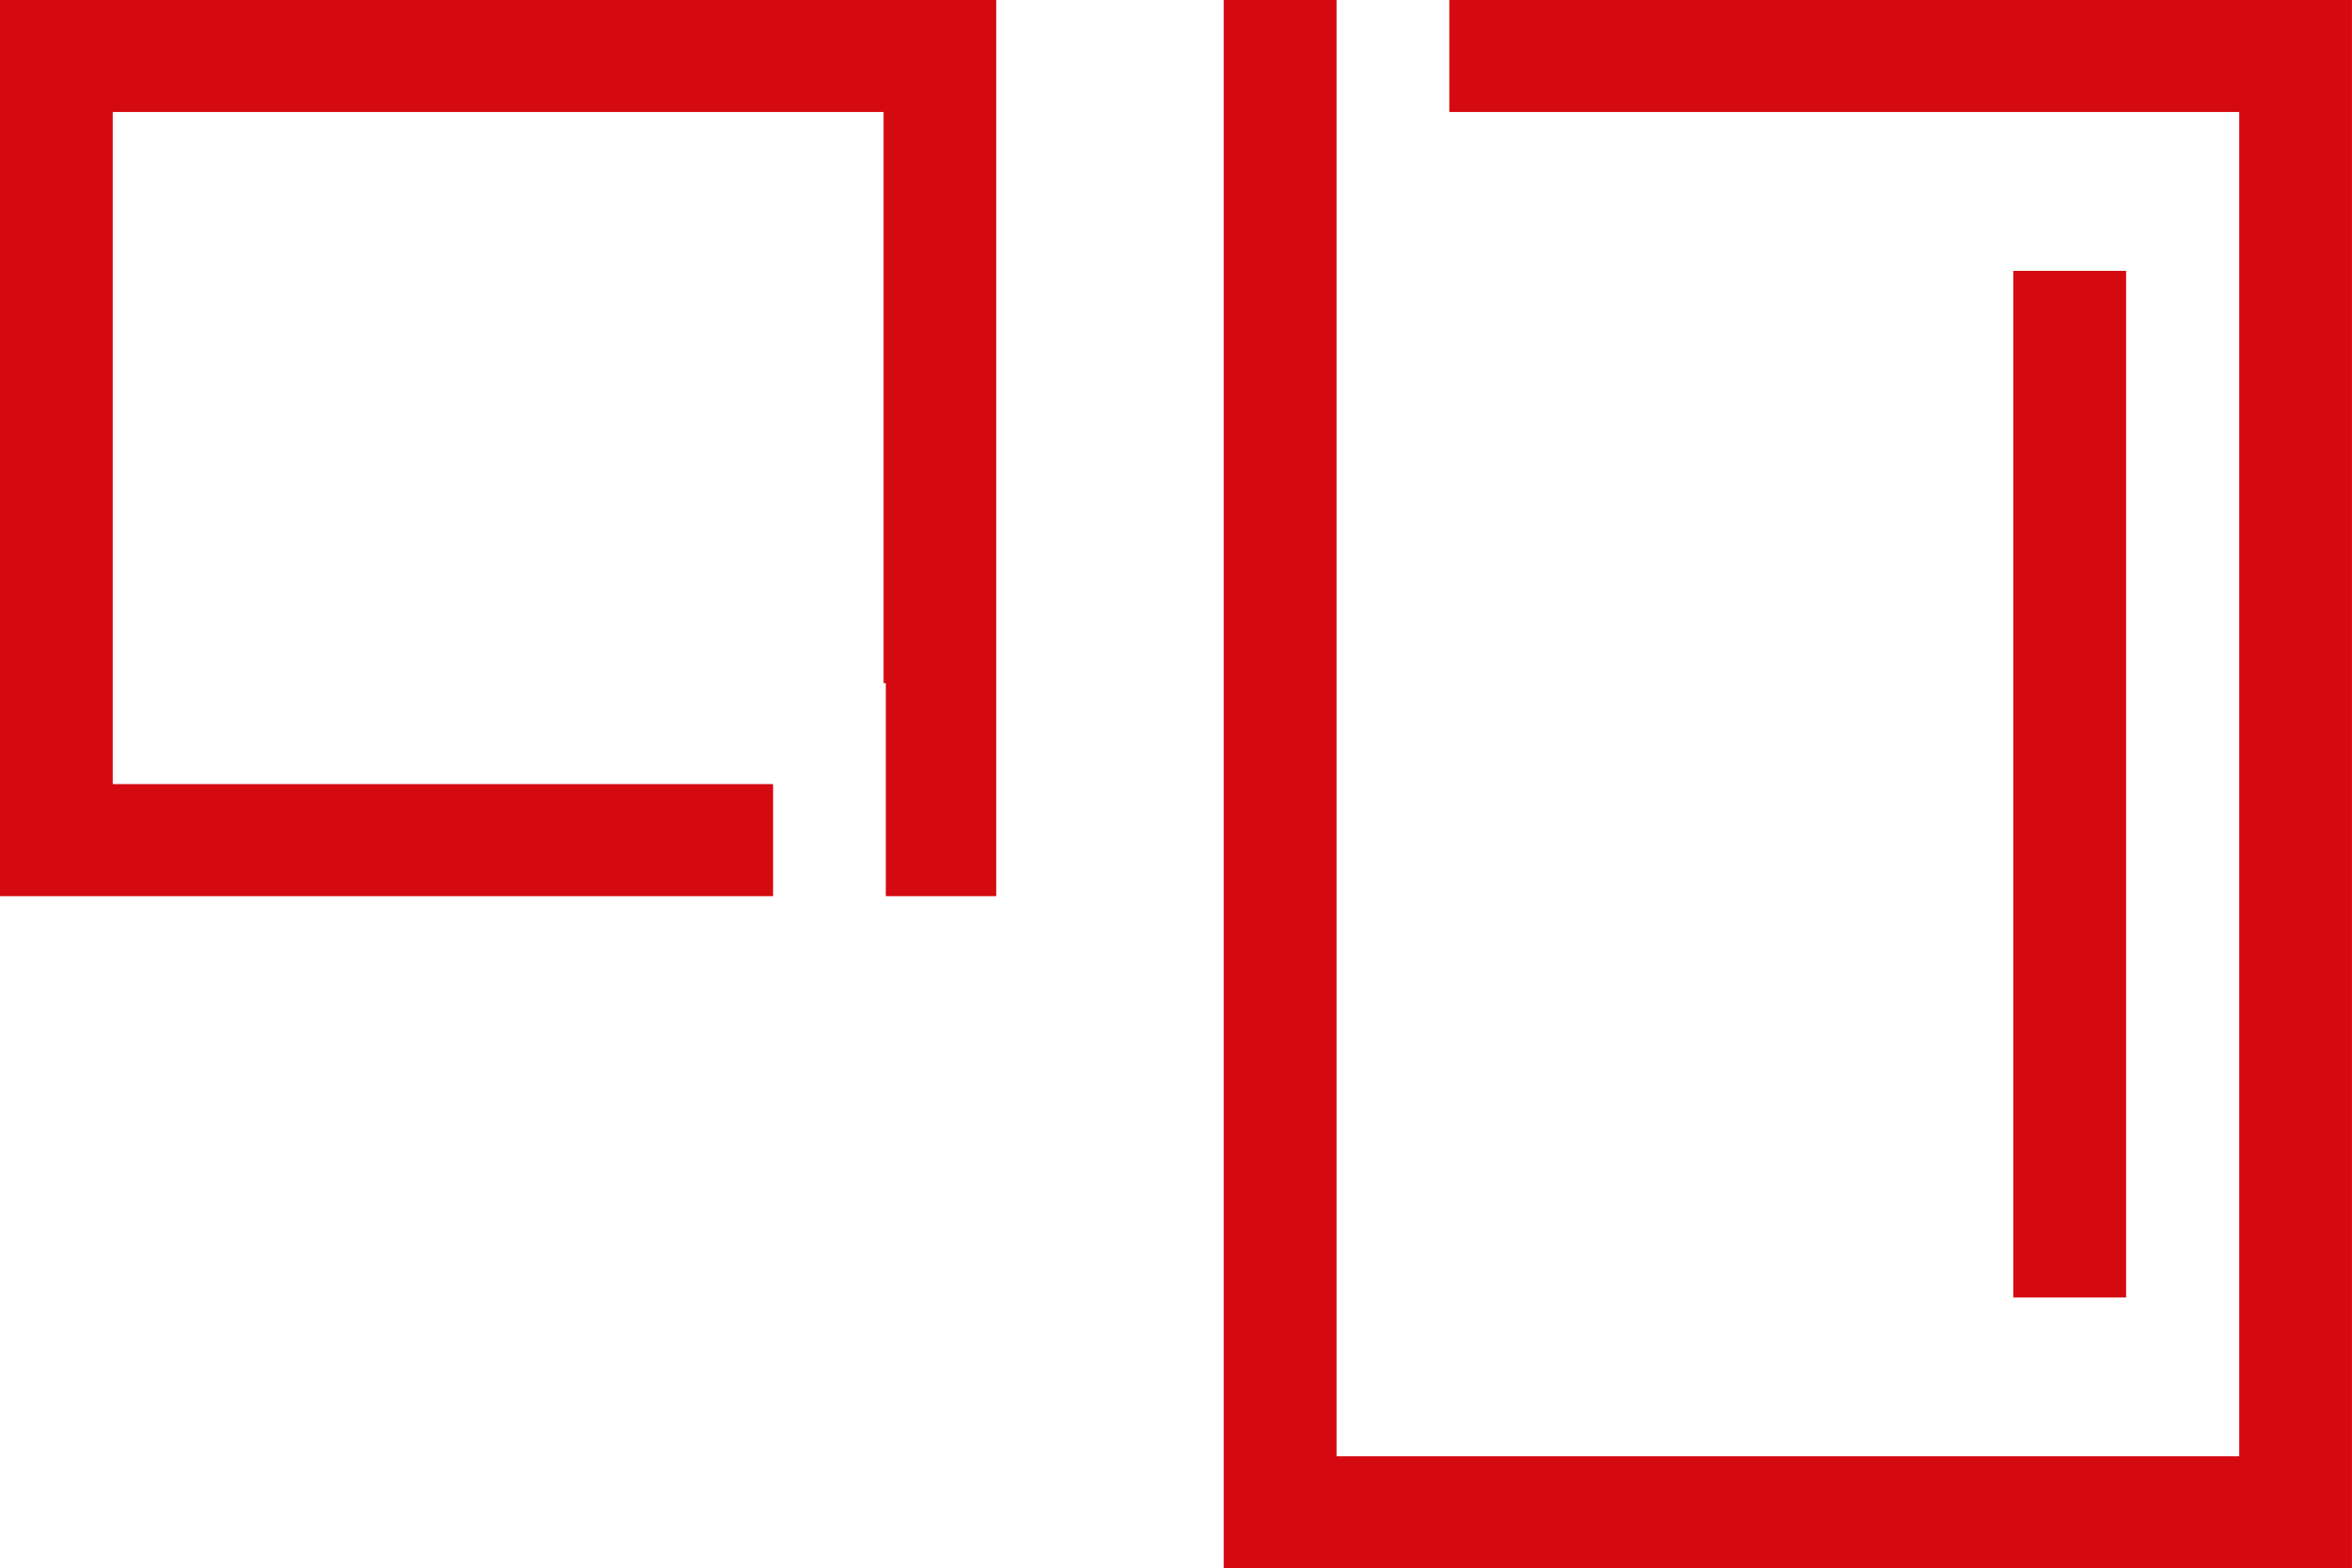 <?xml version="1.0" encoding="UTF-8"?>
<svg xmlns="http://www.w3.org/2000/svg" width="134.352" height="89.6" viewBox="0 0 134.352 89.6">
  <path id="Path_1020" data-name="Path 1020" d="M115.007,74.13h6.441V15.475h-6.441ZM0,0V51.2H44.16V44.8H6.44V6.4H50.472V39.031H50.6V51.2h6.307V0ZM82.789,0V6.4h45.122V83.2H76.348V0H69.9V89.6h64.449V0Z" fill="#d40a10"></path>
</svg>
